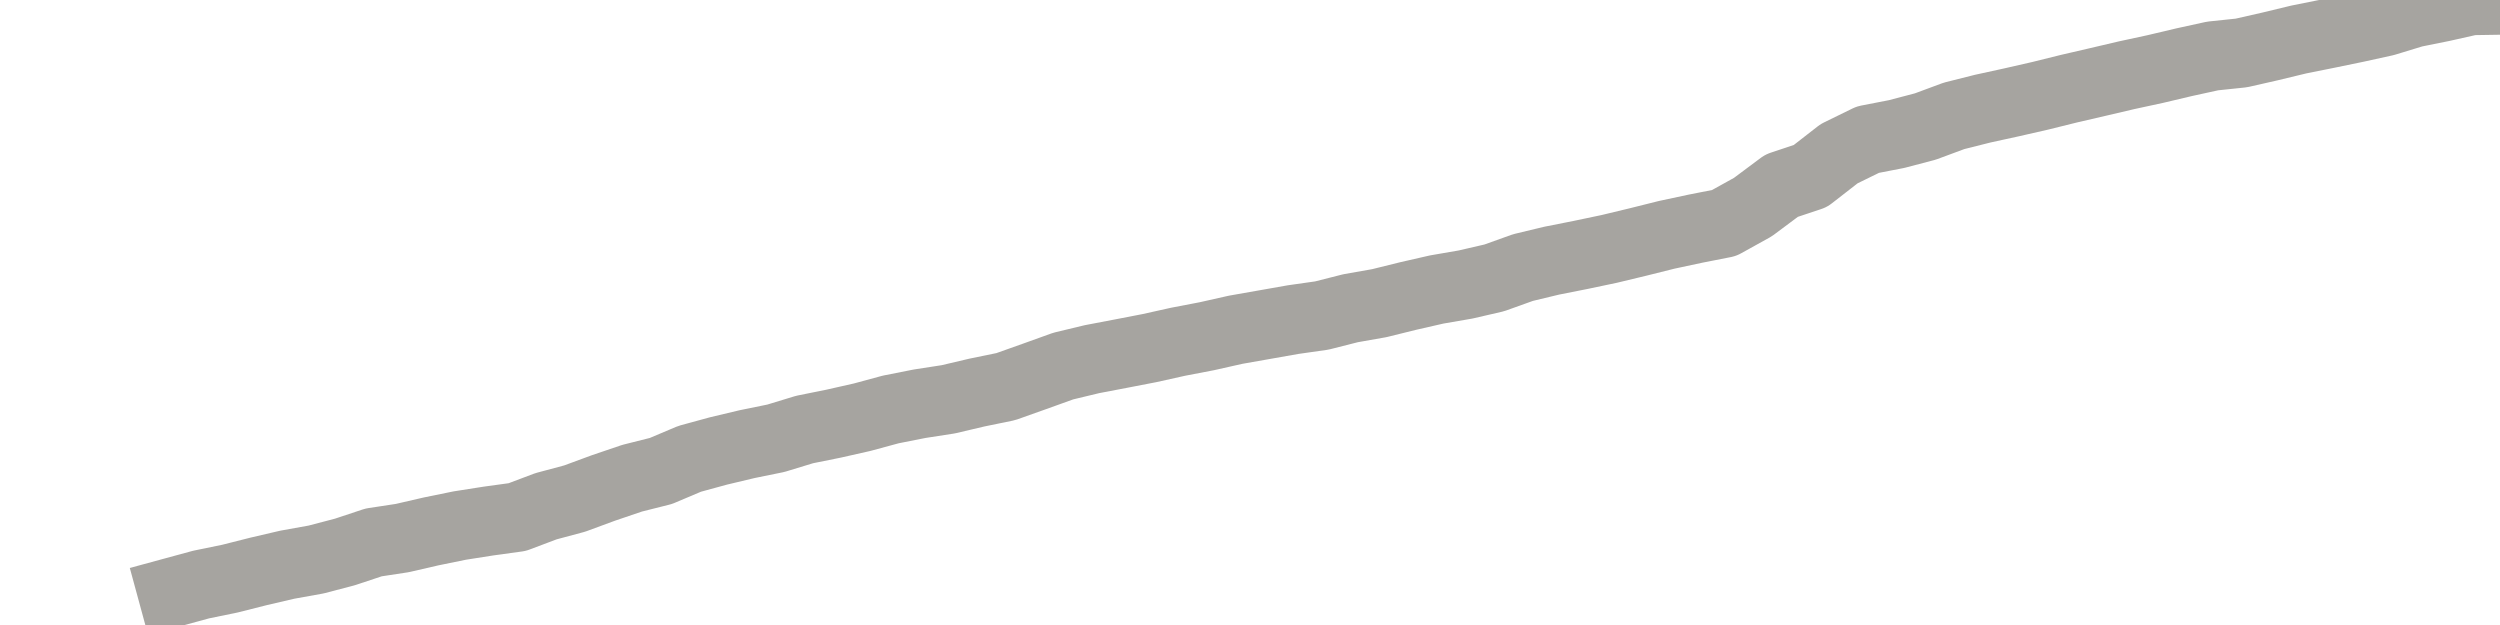 <?xml version="1.0" encoding="utf-8" standalone="no"?>
<!DOCTYPE svg PUBLIC "-//W3C//DTD SVG 1.1//EN"
  "http://www.w3.org/Graphics/SVG/1.1/DTD/svg11.dtd">
<svg xmlns:xlink="http://www.w3.org/1999/xlink" width="72pt" height="18pt" viewBox="0 0 72 18" xmlns="http://www.w3.org/2000/svg" version="1.1">
 <defs>
  <style type="text/css">*{stroke-linejoin: round; stroke-linecap: butt}</style>
 </defs>
 <g id="figure_1">
  <g id="patch_1">
   <path d="M 0 18 
L 72 18 
L 72 0 
L 0 0 
L 0 18 
z
" style="fill: none"/>
  </g>
  <g id="axes_1">
   <g id="patch_2">
    <path d="M 0 18 
L 72 18 
L 72 0 
L 0 0 
L 0 18 
z
" style="fill: none; opacity: 0"/>
   </g>
   <g id="line2d_1">
    <path d="M 0 18 
M 4.966 17.06 
L 5.793 16.835 
L 6.621 16.665 
L 7.448 16.456 
L 8.276 16.263 
L 9.103 16.114 
L 9.931 15.897 
L 10.759 15.622 
L 11.586 15.496 
L 12.414 15.305 
L 13.241 15.136 
L 14.069 15.006 
L 14.897 14.892 
L 15.724 14.58 
L 16.552 14.358 
L 17.379 14.053 
L 18.207 13.772 
L 19.034 13.564 
L 19.862 13.214 
L 20.69 12.988 
L 21.517 12.791 
L 22.345 12.622 
L 23.172 12.37 
L 24 12.203 
L 24.828 12.016 
L 25.655 11.792 
L 26.483 11.628 
L 27.31 11.5 
L 28.138 11.305 
L 28.966 11.135 
L 29.793 10.841 
L 30.621 10.543 
L 31.448 10.344 
L 32.276 10.186 
L 33.103 10.026 
L 33.931 9.842 
L 34.759 9.683 
L 35.586 9.497 
L 36.414 9.351 
L 37.241 9.205 
L 38.069 9.087 
L 38.897 8.877 
L 39.724 8.731 
L 40.552 8.526 
L 41.379 8.337 
L 42.207 8.194 
L 43.034 8.003 
L 43.862 7.706 
L 44.69 7.507 
L 45.517 7.343 
L 46.345 7.169 
L 47.172 6.97 
L 48 6.763 
L 48.828 6.586 
L 49.655 6.423 
L 50.483 5.964 
L 51.31 5.347 
L 52.138 5.071 
L 52.966 4.427 
L 53.793 4.022 
L 54.621 3.861 
L 55.448 3.644 
L 56.276 3.337 
L 57.103 3.129 
L 57.931 2.948 
L 58.759 2.759 
L 59.586 2.554 
L 60.414 2.362 
L 61.241 2.168 
L 62.069 1.989 
L 62.897 1.793 
L 63.724 1.612 
L 64.552 1.525 
L 65.379 1.337 
L 66.207 1.137 
L 67.034 0.971 
L 67.862 0.8 
L 68.69 0.618 
L 69.517 0.366 
L 70.345 0.199 
L 71.172 0.013 
L 72 0 
" clip-path="url(#pcdc1132267)" style="fill: none; stroke: #a6a4a0; stroke-width: 2; stroke-linecap: square"/>
   </g>
  </g>
  <g id="axes_2"/>
 </g>
 <defs>
  <clipPath id="pcdc1132267">
   <rect x="0" y="0" width="72" height="18"/>
  </clipPath>
 </defs>
</svg>
